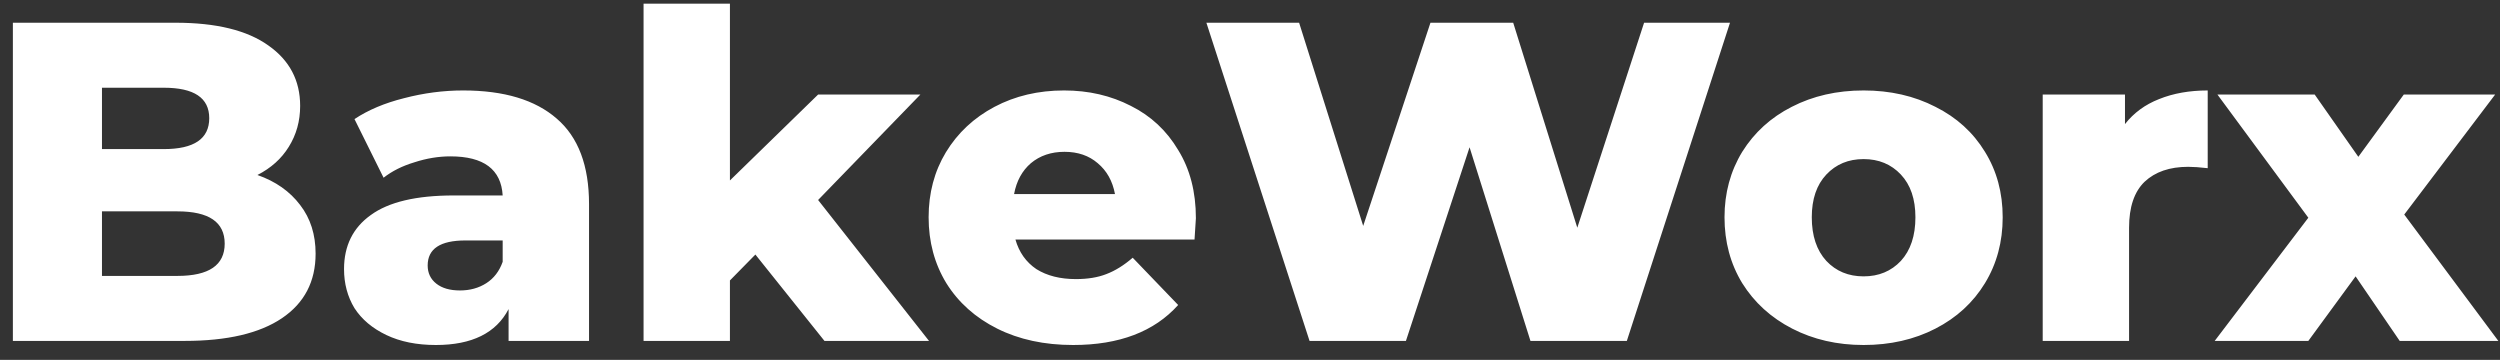 <svg width="132" height="19" viewBox="0 0 132 19" fill="none" xmlns="http://www.w3.org/2000/svg">
<rect x="0" y="0" width="132" height="19" fill="#333333" stroke="none"/>
<path d="M13.592 9.24C14.552 9.576 15.304 10.104 15.848 10.824C16.392 11.528 16.664 12.384 16.664 13.392C16.664 14.864 16.072 16 14.888 16.8C13.704 17.6 11.992 18 9.752 18H0.68V1.2H9.272C11.416 1.2 13.048 1.6 14.168 2.4C15.288 3.184 15.848 4.248 15.848 5.592C15.848 6.392 15.648 7.112 15.248 7.752C14.864 8.376 14.312 8.872 13.592 9.24ZM5.384 4.632V7.872H8.648C10.248 7.872 11.048 7.328 11.048 6.24C11.048 5.168 10.248 4.632 8.648 4.632H5.384ZM9.368 14.568C11.032 14.568 11.864 14 11.864 12.864C11.864 11.728 11.032 11.16 9.368 11.16H5.384V14.568H9.368ZM24.453 4.776C26.613 4.776 28.261 5.272 29.397 6.264C30.533 7.24 31.101 8.744 31.101 10.776V18H26.853V16.32C26.197 17.584 24.917 18.216 23.013 18.216C22.005 18.216 21.133 18.04 20.397 17.688C19.661 17.336 19.101 16.864 18.717 16.272C18.349 15.664 18.165 14.976 18.165 14.208C18.165 12.976 18.637 12.024 19.581 11.352C20.525 10.664 21.981 10.32 23.949 10.32H26.541C26.461 8.944 25.541 8.256 23.781 8.256C23.157 8.256 22.525 8.36 21.885 8.568C21.245 8.76 20.701 9.032 20.253 9.384L18.717 6.288C19.437 5.808 20.309 5.44 21.333 5.184C22.373 4.912 23.413 4.776 24.453 4.776ZM24.285 15.336C24.813 15.336 25.277 15.208 25.677 14.952C26.077 14.696 26.365 14.32 26.541 13.824V12.696H24.573C23.245 12.696 22.581 13.136 22.581 14.016C22.581 14.416 22.733 14.736 23.037 14.976C23.341 15.216 23.757 15.336 24.285 15.336ZM39.884 13.44L38.54 14.808V18H33.98V0.192H38.54V9.528L43.196 4.992H48.596L43.196 10.56L49.052 18H43.532L39.884 13.44ZM63.143 11.52C63.143 11.552 63.119 11.928 63.071 12.648H53.615C53.807 13.32 54.175 13.84 54.719 14.208C55.279 14.56 55.975 14.736 56.807 14.736C57.431 14.736 57.967 14.648 58.415 14.472C58.879 14.296 59.343 14.008 59.807 13.608L62.207 16.104C60.943 17.512 59.095 18.216 56.663 18.216C55.143 18.216 53.807 17.928 52.655 17.352C51.503 16.776 50.607 15.976 49.967 14.952C49.343 13.928 49.031 12.768 49.031 11.472C49.031 10.192 49.335 9.048 49.943 8.04C50.567 7.016 51.423 6.216 52.511 5.64C53.599 5.064 54.823 4.776 56.183 4.776C57.479 4.776 58.655 5.048 59.711 5.592C60.767 6.12 61.599 6.896 62.207 7.92C62.831 8.928 63.143 10.128 63.143 11.52ZM56.207 8.016C55.503 8.016 54.911 8.216 54.431 8.616C53.967 9.016 53.671 9.56 53.543 10.248H58.871C58.743 9.56 58.439 9.016 57.959 8.616C57.495 8.216 56.911 8.016 56.207 8.016ZM91.344 1.2L85.897 18H80.808L77.593 7.776L74.233 18H69.144L63.697 1.2H68.593L71.977 11.928L75.528 1.2H79.897L83.281 12.024L86.808 1.2H91.344ZM98.398 18.216C97.006 18.216 95.75 17.928 94.63 17.352C93.51 16.776 92.63 15.976 91.99 14.952C91.366 13.928 91.054 12.768 91.054 11.472C91.054 10.192 91.366 9.04 91.99 8.016C92.63 6.992 93.502 6.2 94.606 5.64C95.726 5.064 96.99 4.776 98.398 4.776C99.806 4.776 101.07 5.064 102.19 5.64C103.31 6.2 104.182 6.992 104.806 8.016C105.43 9.024 105.742 10.176 105.742 11.472C105.742 12.768 105.43 13.928 104.806 14.952C104.182 15.976 103.31 16.776 102.19 17.352C101.07 17.928 99.806 18.216 98.398 18.216ZM98.398 14.592C99.198 14.592 99.854 14.32 100.366 13.776C100.878 13.216 101.134 12.448 101.134 11.472C101.134 10.512 100.878 9.76 100.366 9.216C99.854 8.672 99.198 8.4 98.398 8.4C97.598 8.4 96.942 8.672 96.43 9.216C95.918 9.76 95.662 10.512 95.662 11.472C95.662 12.448 95.918 13.216 96.43 13.776C96.942 14.32 97.598 14.592 98.398 14.592ZM112.199 6.552C112.663 5.96 113.263 5.52 113.999 5.232C114.751 4.928 115.607 4.776 116.567 4.776V8.88C116.151 8.832 115.807 8.808 115.535 8.808C114.559 8.808 113.791 9.072 113.231 9.6C112.687 10.128 112.415 10.936 112.415 12.024V18H107.855V4.992H112.199V6.552ZM126.704 18L124.376 14.592L121.88 18H116.936L121.88 11.496L117.08 4.992H122.216L124.52 8.28L126.92 4.992H131.744L126.944 11.328L131.912 18H126.704Z" fill="white"/>
</svg>

